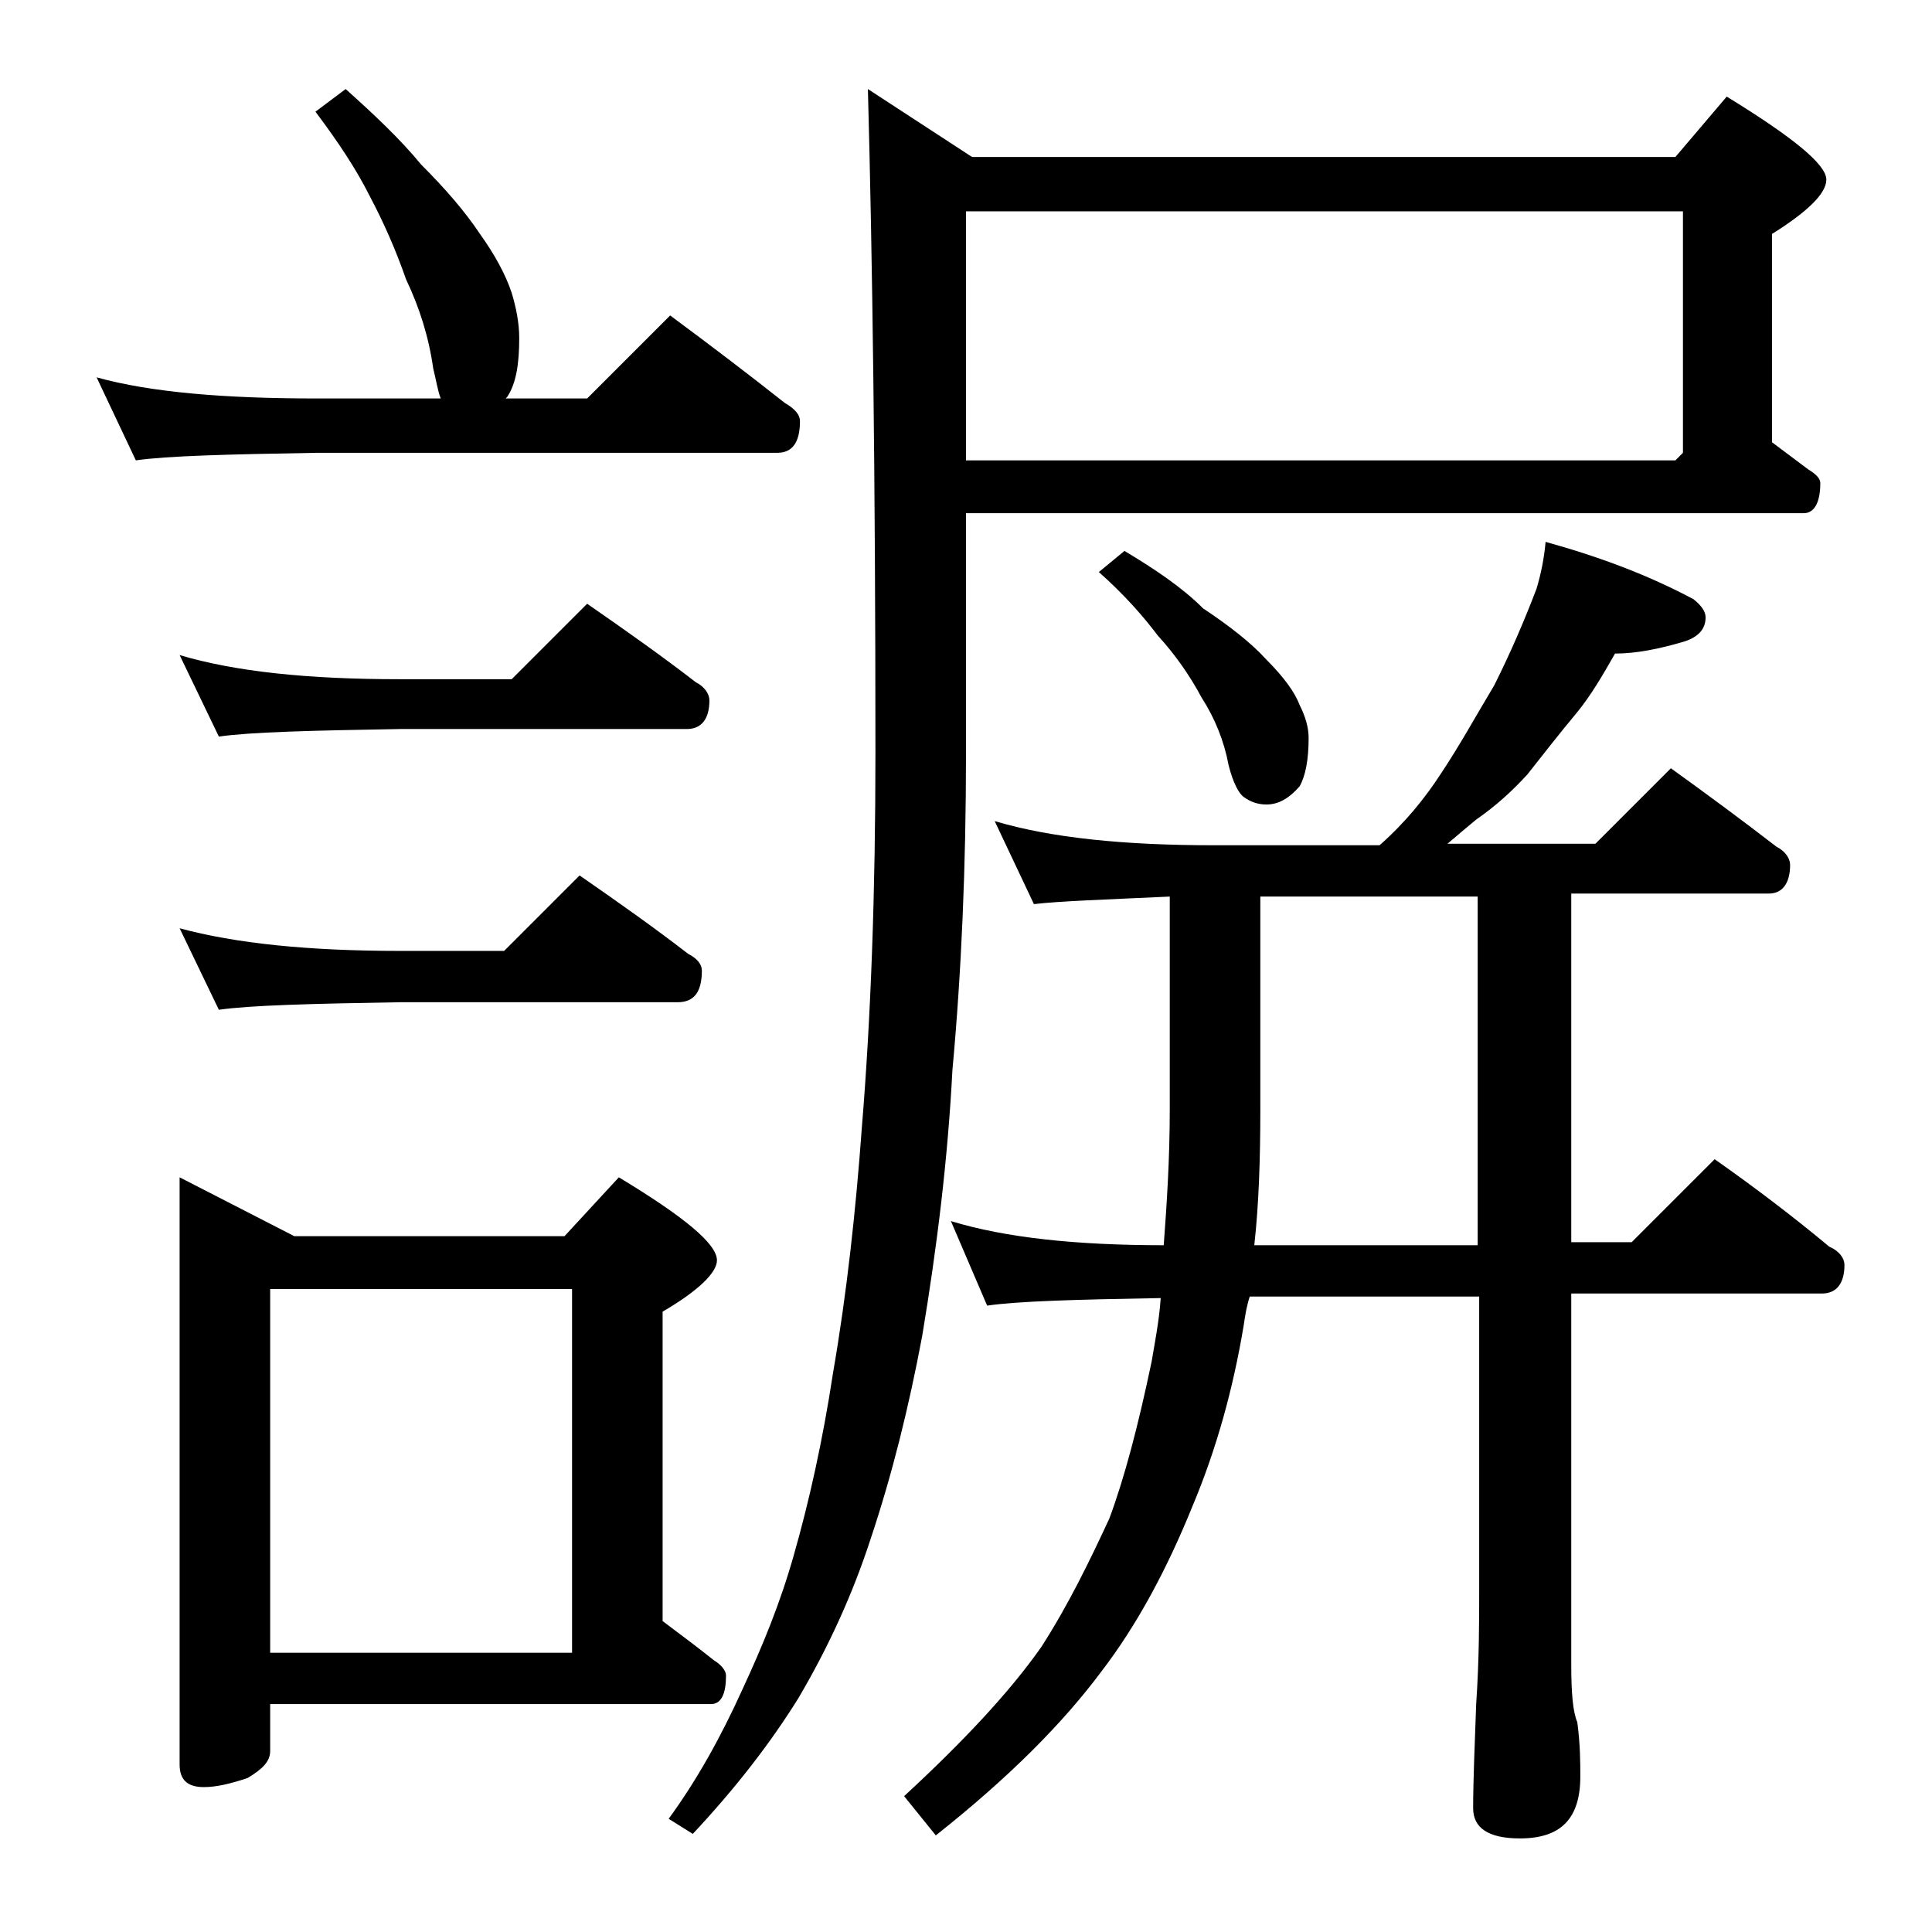 <?xml version="1.0" encoding="utf-8"?>
<!-- Generator: Adobe Illustrator 18.0.0, SVG Export Plug-In . SVG Version: 6.00 Build 0)  -->
<!DOCTYPE svg PUBLIC "-//W3C//DTD SVG 1.1//EN" "http://www.w3.org/Graphics/SVG/1.1/DTD/svg11.dtd">
<svg version="1.1" id="Layer_1" xmlns="http://www.w3.org/2000/svg" xmlns:xlink="http://www.w3.org/1999/xlink" x="0px" y="0px"
	 viewBox="0 0 128 128" enable-background="new 0 0 128 128" xml:space="preserve">
<path d="M22.9,5.9c1.9,1.7,3.6,3.3,5,5c1.6,1.6,2.9,3.1,3.9,4.6c1,1.4,1.7,2.7,2.1,3.9c0.3,1,0.5,2,0.5,3c0,1.7-0.2,3-0.8,3.9
	l-0.1,0.1h5.4l5.5-5.5c2.7,2,5.2,3.9,7.6,5.8c0.7,0.4,1,0.8,1,1.2c0,1.4-0.5,2.1-1.5,2.1H21c-5.9,0.1-9.9,0.2-12,0.5L6.4,25
	C10,26,14.9,26.4,21,26.4h8.2c-0.2-0.5-0.3-1.2-0.5-2c-0.3-2.1-0.9-4-1.8-5.9c-0.7-2-1.5-3.8-2.4-5.5c-0.9-1.8-2.1-3.6-3.6-5.6
	L22.9,5.9z M11.9,43.4c3.7,1.1,8.5,1.6,14.6,1.6h7.4l5-5c2.6,1.8,5,3.5,7.2,5.2c0.6,0.3,0.9,0.8,0.9,1.2c0,1.2-0.5,1.9-1.5,1.9h-19
	c-5.9,0.1-9.9,0.2-12,0.5L11.9,43.4z M11.9,61.5c3.7,1,8.5,1.5,14.6,1.5h6.9l5-5c2.6,1.8,5,3.5,7.2,5.2c0.6,0.3,0.9,0.7,0.9,1.1
	c0,1.4-0.5,2.1-1.6,2.1H26.5c-5.9,0.1-9.9,0.2-12,0.5L11.9,61.5z M11.9,78l7.6,3.9h17.9L41,78c4.3,2.6,6.5,4.4,6.5,5.5
	c0,0.8-1.2,2-3.6,3.4v20.5c1.2,0.9,2.4,1.8,3.4,2.6c0.5,0.3,0.8,0.7,0.8,1c0,1.2-0.3,1.9-1,1.9H17.9v3.1c0,0.7-0.5,1.2-1.5,1.8
	c-1.2,0.4-2.1,0.6-2.9,0.6c-1.1,0-1.6-0.5-1.6-1.5V78z M17.9,109.5h20V85.4h-20V109.5z M64,33.9v16c0,7.5-0.3,14.5-0.9,21
	c-0.3,5.8-1,11.6-2,17.6c-0.9,4.8-2,9.2-3.4,13.4c-1.2,3.7-2.8,7.2-4.8,10.6c-1.8,2.9-4.1,5.9-7,9l-1.6-1c1.9-2.6,3.5-5.5,4.9-8.6
	c1.3-2.8,2.5-5.7,3.4-8.9c1-3.5,1.9-7.5,2.6-12.1c0.9-5.2,1.5-10.7,1.9-16.2c0.6-7.3,0.9-15.6,0.9-24.8c0-18.3-0.2-33-0.5-44
	l6.9,4.5H111l3.4-4c4.4,2.7,6.6,4.5,6.6,5.5c0,0.9-1.2,2.1-3.6,3.6v13.8c0.8,0.6,1.6,1.2,2.4,1.8c0.5,0.3,0.8,0.6,0.8,0.9
	c0,1.3-0.4,2-1.1,2H64z M65.9,54.4c3.7,1.1,8.5,1.6,14.5,1.6h11c1.7-1.5,3-3.1,4.1-4.8c1.2-1.8,2.3-3.8,3.5-5.8
	c1.1-2.2,2-4.3,2.8-6.4c0.3-1,0.5-2,0.6-3.1c3.6,1,6.8,2.2,9.8,3.8c0.5,0.4,0.8,0.8,0.8,1.2c0,0.8-0.5,1.3-1.4,1.6
	c-1.7,0.5-3.2,0.8-4.6,0.8c-0.8,1.4-1.6,2.8-2.6,4s-2.1,2.6-3.2,4c-1,1.1-2.1,2.1-3.4,3c-0.6,0.5-1.2,1-1.9,1.6h9.8l5-5
	c2.5,1.8,4.8,3.5,7,5.2c0.6,0.3,0.9,0.8,0.9,1.2c0,1.2-0.5,1.9-1.4,1.9h-13.1v23.1h4l5.5-5.5c2.7,1.9,5.2,3.8,7.6,5.8
	c0.7,0.3,1,0.8,1,1.2c0,1.2-0.5,1.9-1.5,1.9h-16.6v24.6c0,1.8,0.1,3.1,0.4,3.8c0.2,1.5,0.2,2.7,0.2,3.6c0,2.8-1.3,4.1-4,4.1
	c-2.1,0-3.1-0.7-3.1-2c0-1.8,0.1-4.1,0.2-6.9c0.2-2.9,0.2-5.5,0.2-7.6V85.9H82.8c-0.2,0.6-0.3,1.2-0.4,1.9c-0.7,4.2-1.8,8.2-3.4,12
	c-1.7,4.2-3.7,7.9-6,10.9c-2.6,3.5-6.2,7.1-11,10.9l-2.1-2.6c3.9-3.6,7-6.9,9.1-9.9c1.8-2.8,3.2-5.7,4.5-8.5c1-2.7,1.9-6.1,2.8-10.4
	c0.2-1.2,0.5-2.7,0.6-4.2c-5.6,0.1-9.4,0.2-11.5,0.5L63,80.9c3.6,1.1,8.3,1.6,14.1,1.6c0.2-2.7,0.4-5.7,0.4-9V59.4
	c-4.3,0.2-7.3,0.3-9,0.5L65.9,54.4z M64,14v16.5h47l0.5-0.5V14H64z M74.5,36.5c2,1.2,3.8,2.4,5.2,3.8c1.8,1.2,3.2,2.3,4.2,3.4
	c1.2,1.2,1.9,2.2,2.2,3c0.4,0.8,0.6,1.5,0.6,2.2c0,1.4-0.2,2.5-0.6,3.2c-0.7,0.8-1.4,1.2-2.2,1.2c-0.6,0-1.1-0.2-1.5-0.5
	c-0.3-0.2-0.7-0.9-1-2.1c-0.3-1.6-0.9-3.1-1.8-4.5c-0.8-1.5-1.8-2.9-2.9-4.1c-0.9-1.2-2.2-2.7-3.9-4.2L74.5,36.5z M97.9,82.5V59.4
	H83.5v14.1c0,3.3-0.1,6.3-0.4,9H97.9z"/>
</svg>
